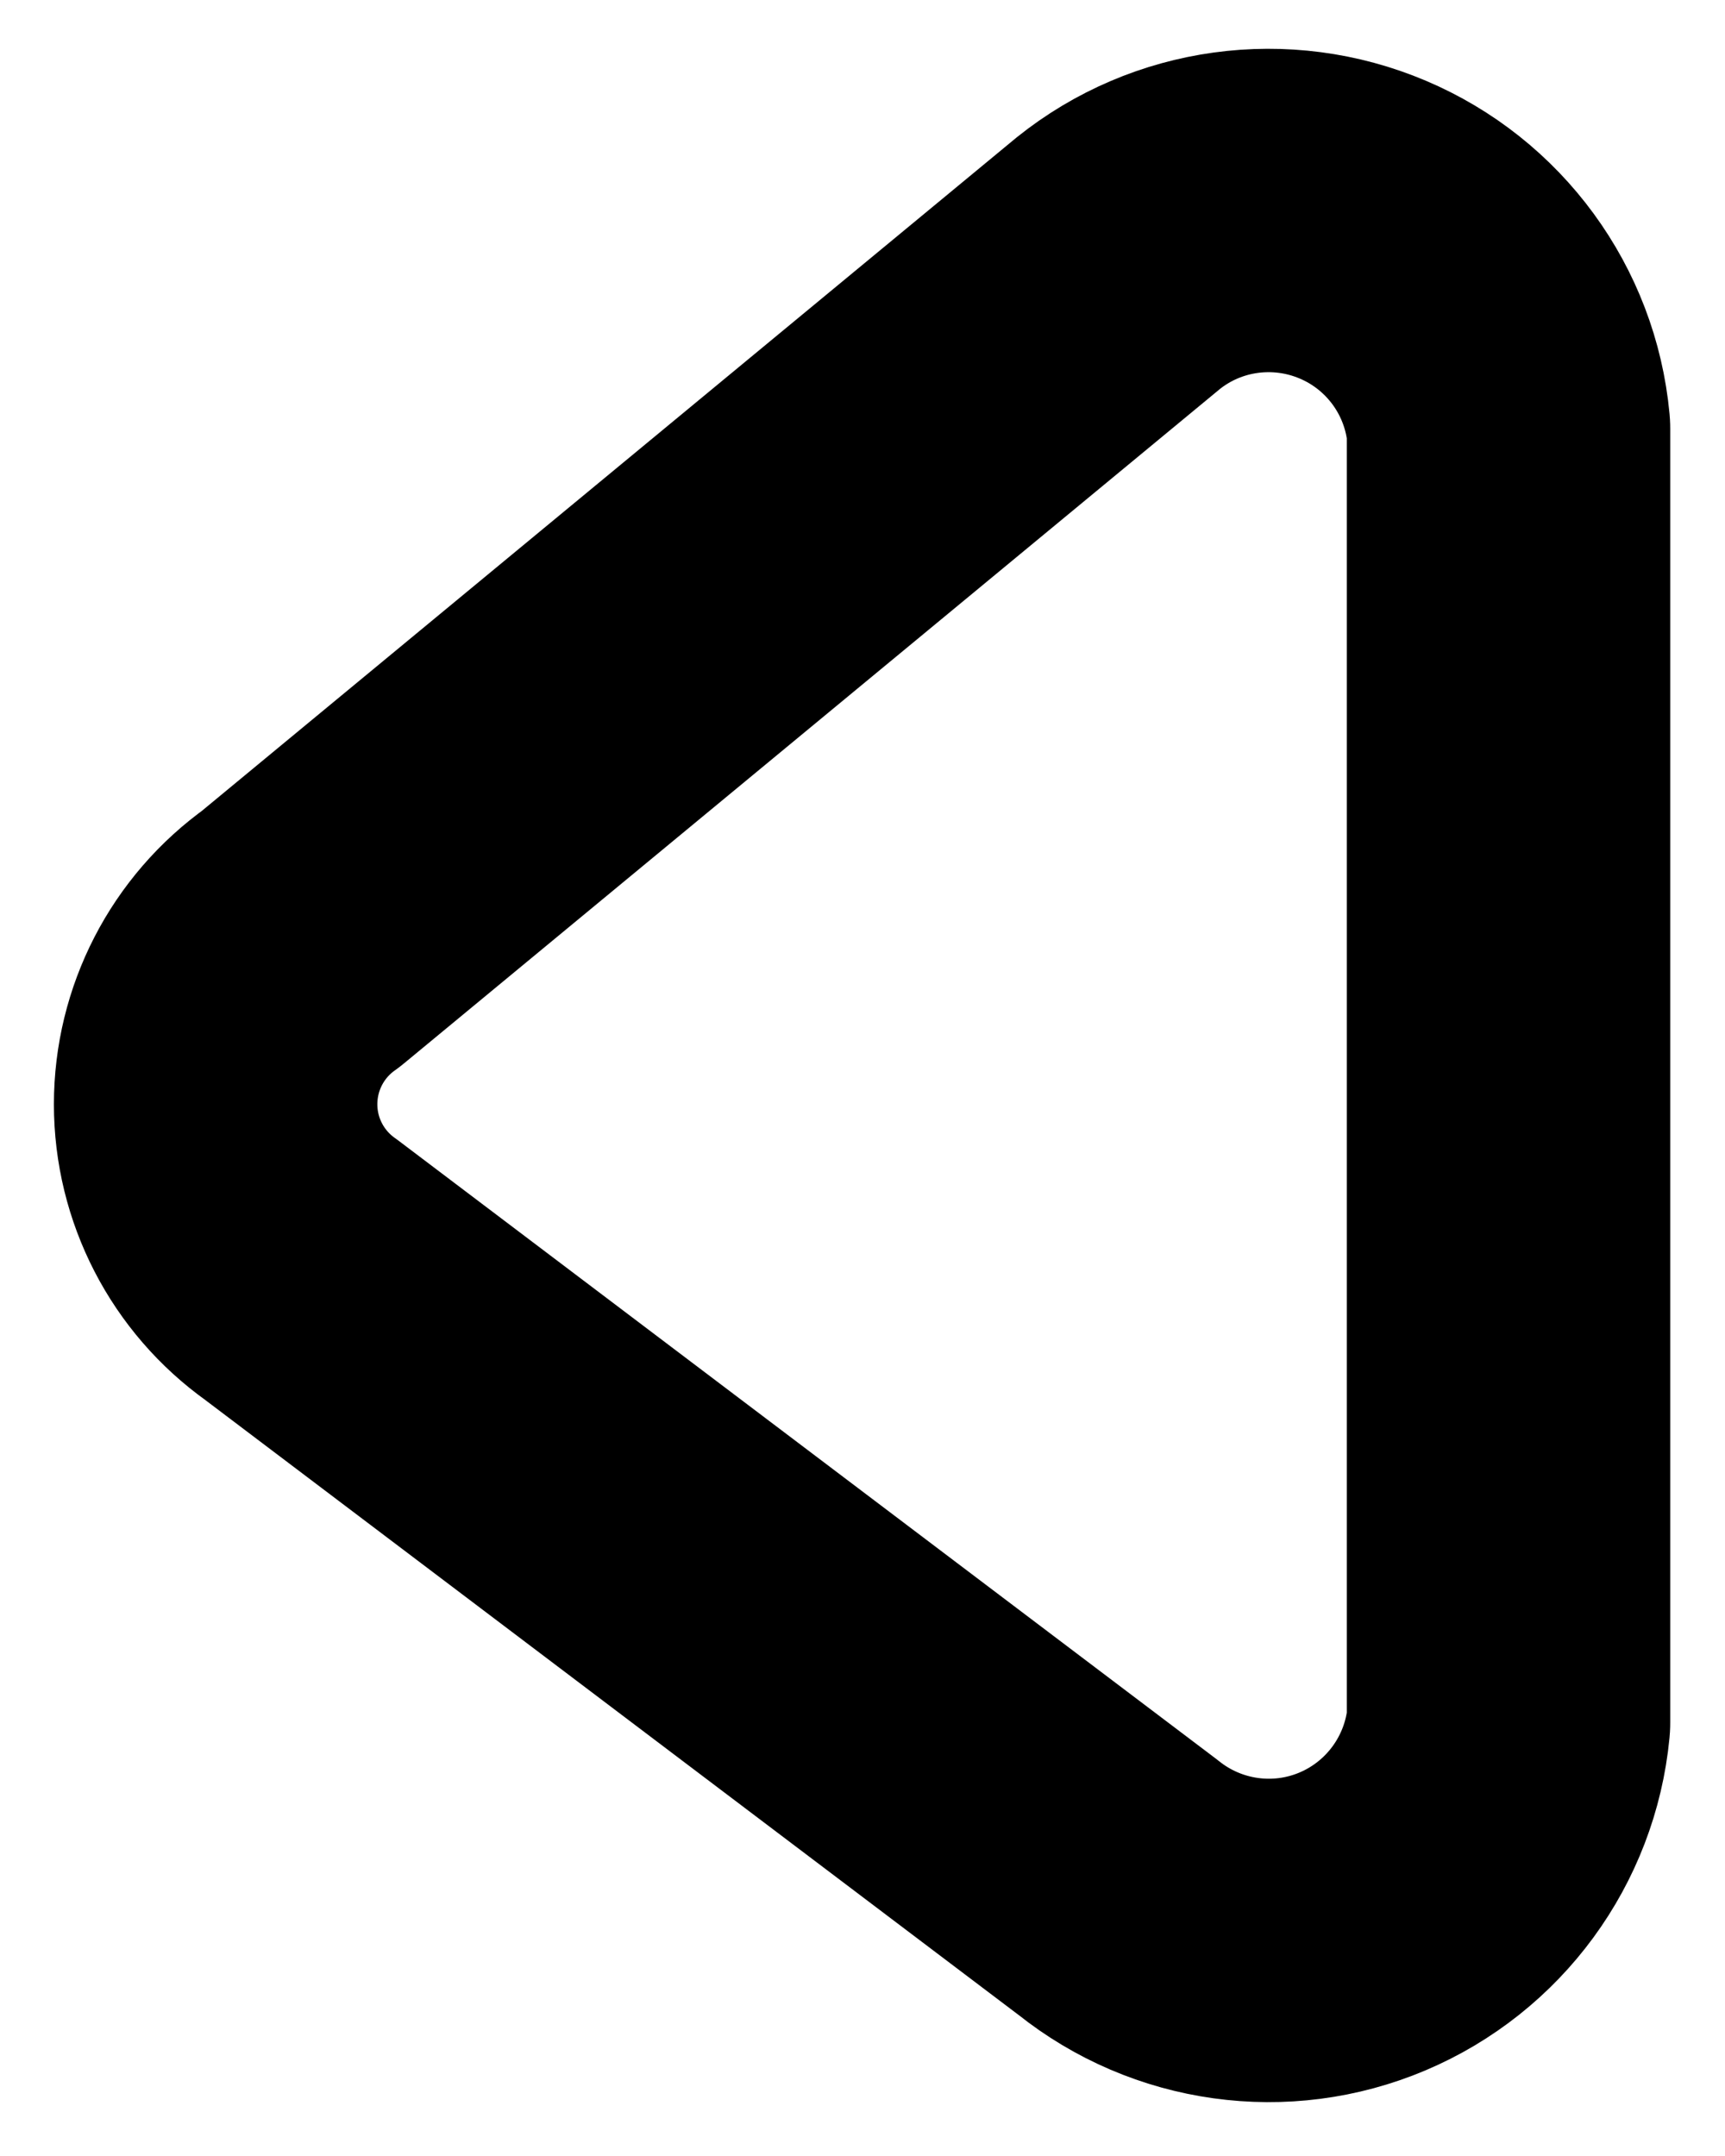 <svg width="8" height="10" viewBox="0 0 8 10" fill="none" xmlns="http://www.w3.org/2000/svg">
<path fill-rule="evenodd" clip-rule="evenodd" d="M5.186 8.755L1.396 5.889C1.147 5.712 1 5.426 1 5.122C1 4.817 1.147 4.531 1.396 4.354L5.186 1.221C5.506 0.964 5.942 0.905 6.32 1.065C6.698 1.225 6.958 1.58 6.996 1.989V7.989C6.957 8.397 6.697 8.752 6.319 8.912C5.941 9.072 5.506 9.011 5.186 8.755Z" stroke="black" stroke-width="1.5" stroke-linecap="round" stroke-linejoin="round"/>
</svg>
